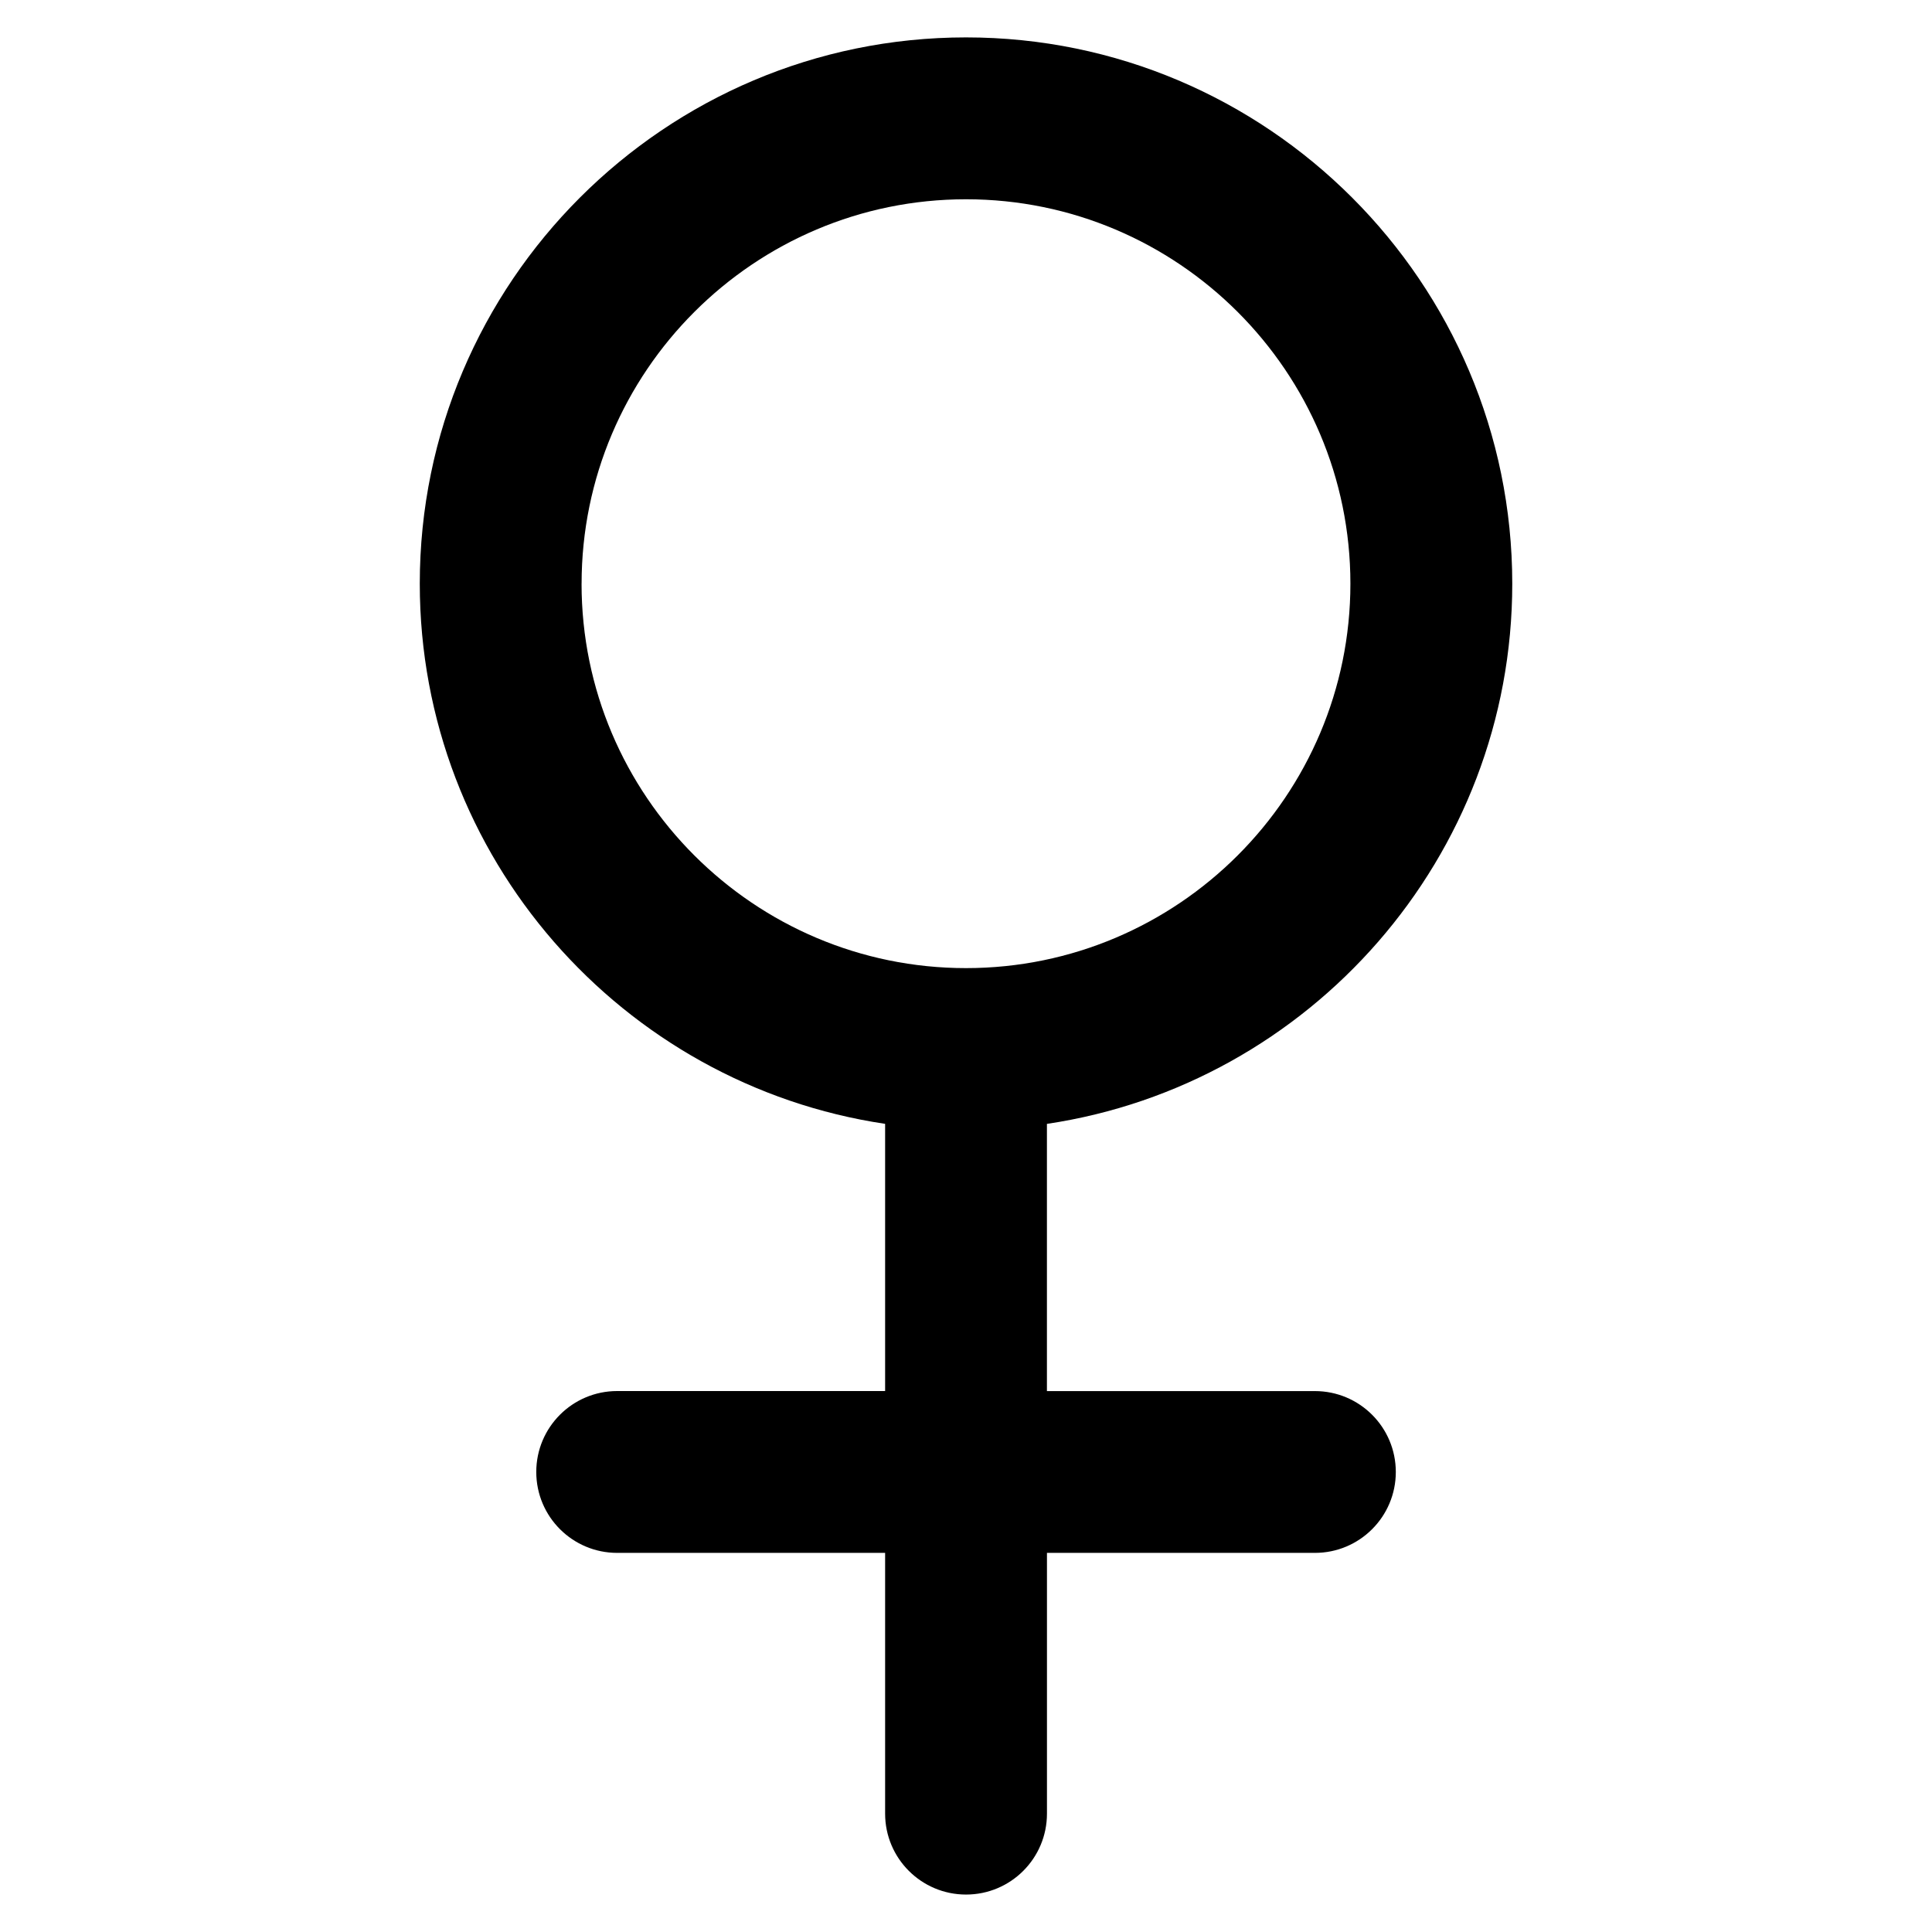 <?xml version="1.0" encoding="UTF-8"?>
<!-- Uploaded to: SVG Repo, www.svgrepo.com, Generator: SVG Repo Mixer Tools -->
<svg fill="#000000" width="800px" height="800px" version="1.1" viewBox="144 144 512 512" xmlns="http://www.w3.org/2000/svg">
 <path d="m492.45 512.65h-71.004v-70.809c69.684-10.391 123.32-70.629 123.32-143.16-0.004-79.824-64.941-144.77-144.76-144.77-79.824 0-144.76 64.945-144.76 144.76 0 72.531 53.633 132.77 123.32 143.16v70.809h-71.004c-11.848 0-21.445 9.598-21.445 21.445 0 11.848 9.605 21.445 21.445 21.445h71.004v69.102c0 11.848 9.605 21.445 21.445 21.445 11.848 0 21.445-9.598 21.445-21.445v-69.102h71.004c11.848 0 21.445-9.598 21.445-21.445-0.008-11.848-9.602-21.434-21.449-21.434zm-194.32-213.97c0-56.176 45.695-101.87 101.87-101.87 56.176 0 101.87 45.695 101.87 101.87 0.004 56.176-45.695 101.88-101.87 101.88-56.176 0-101.88-45.707-101.88-101.88z"/>
</svg>